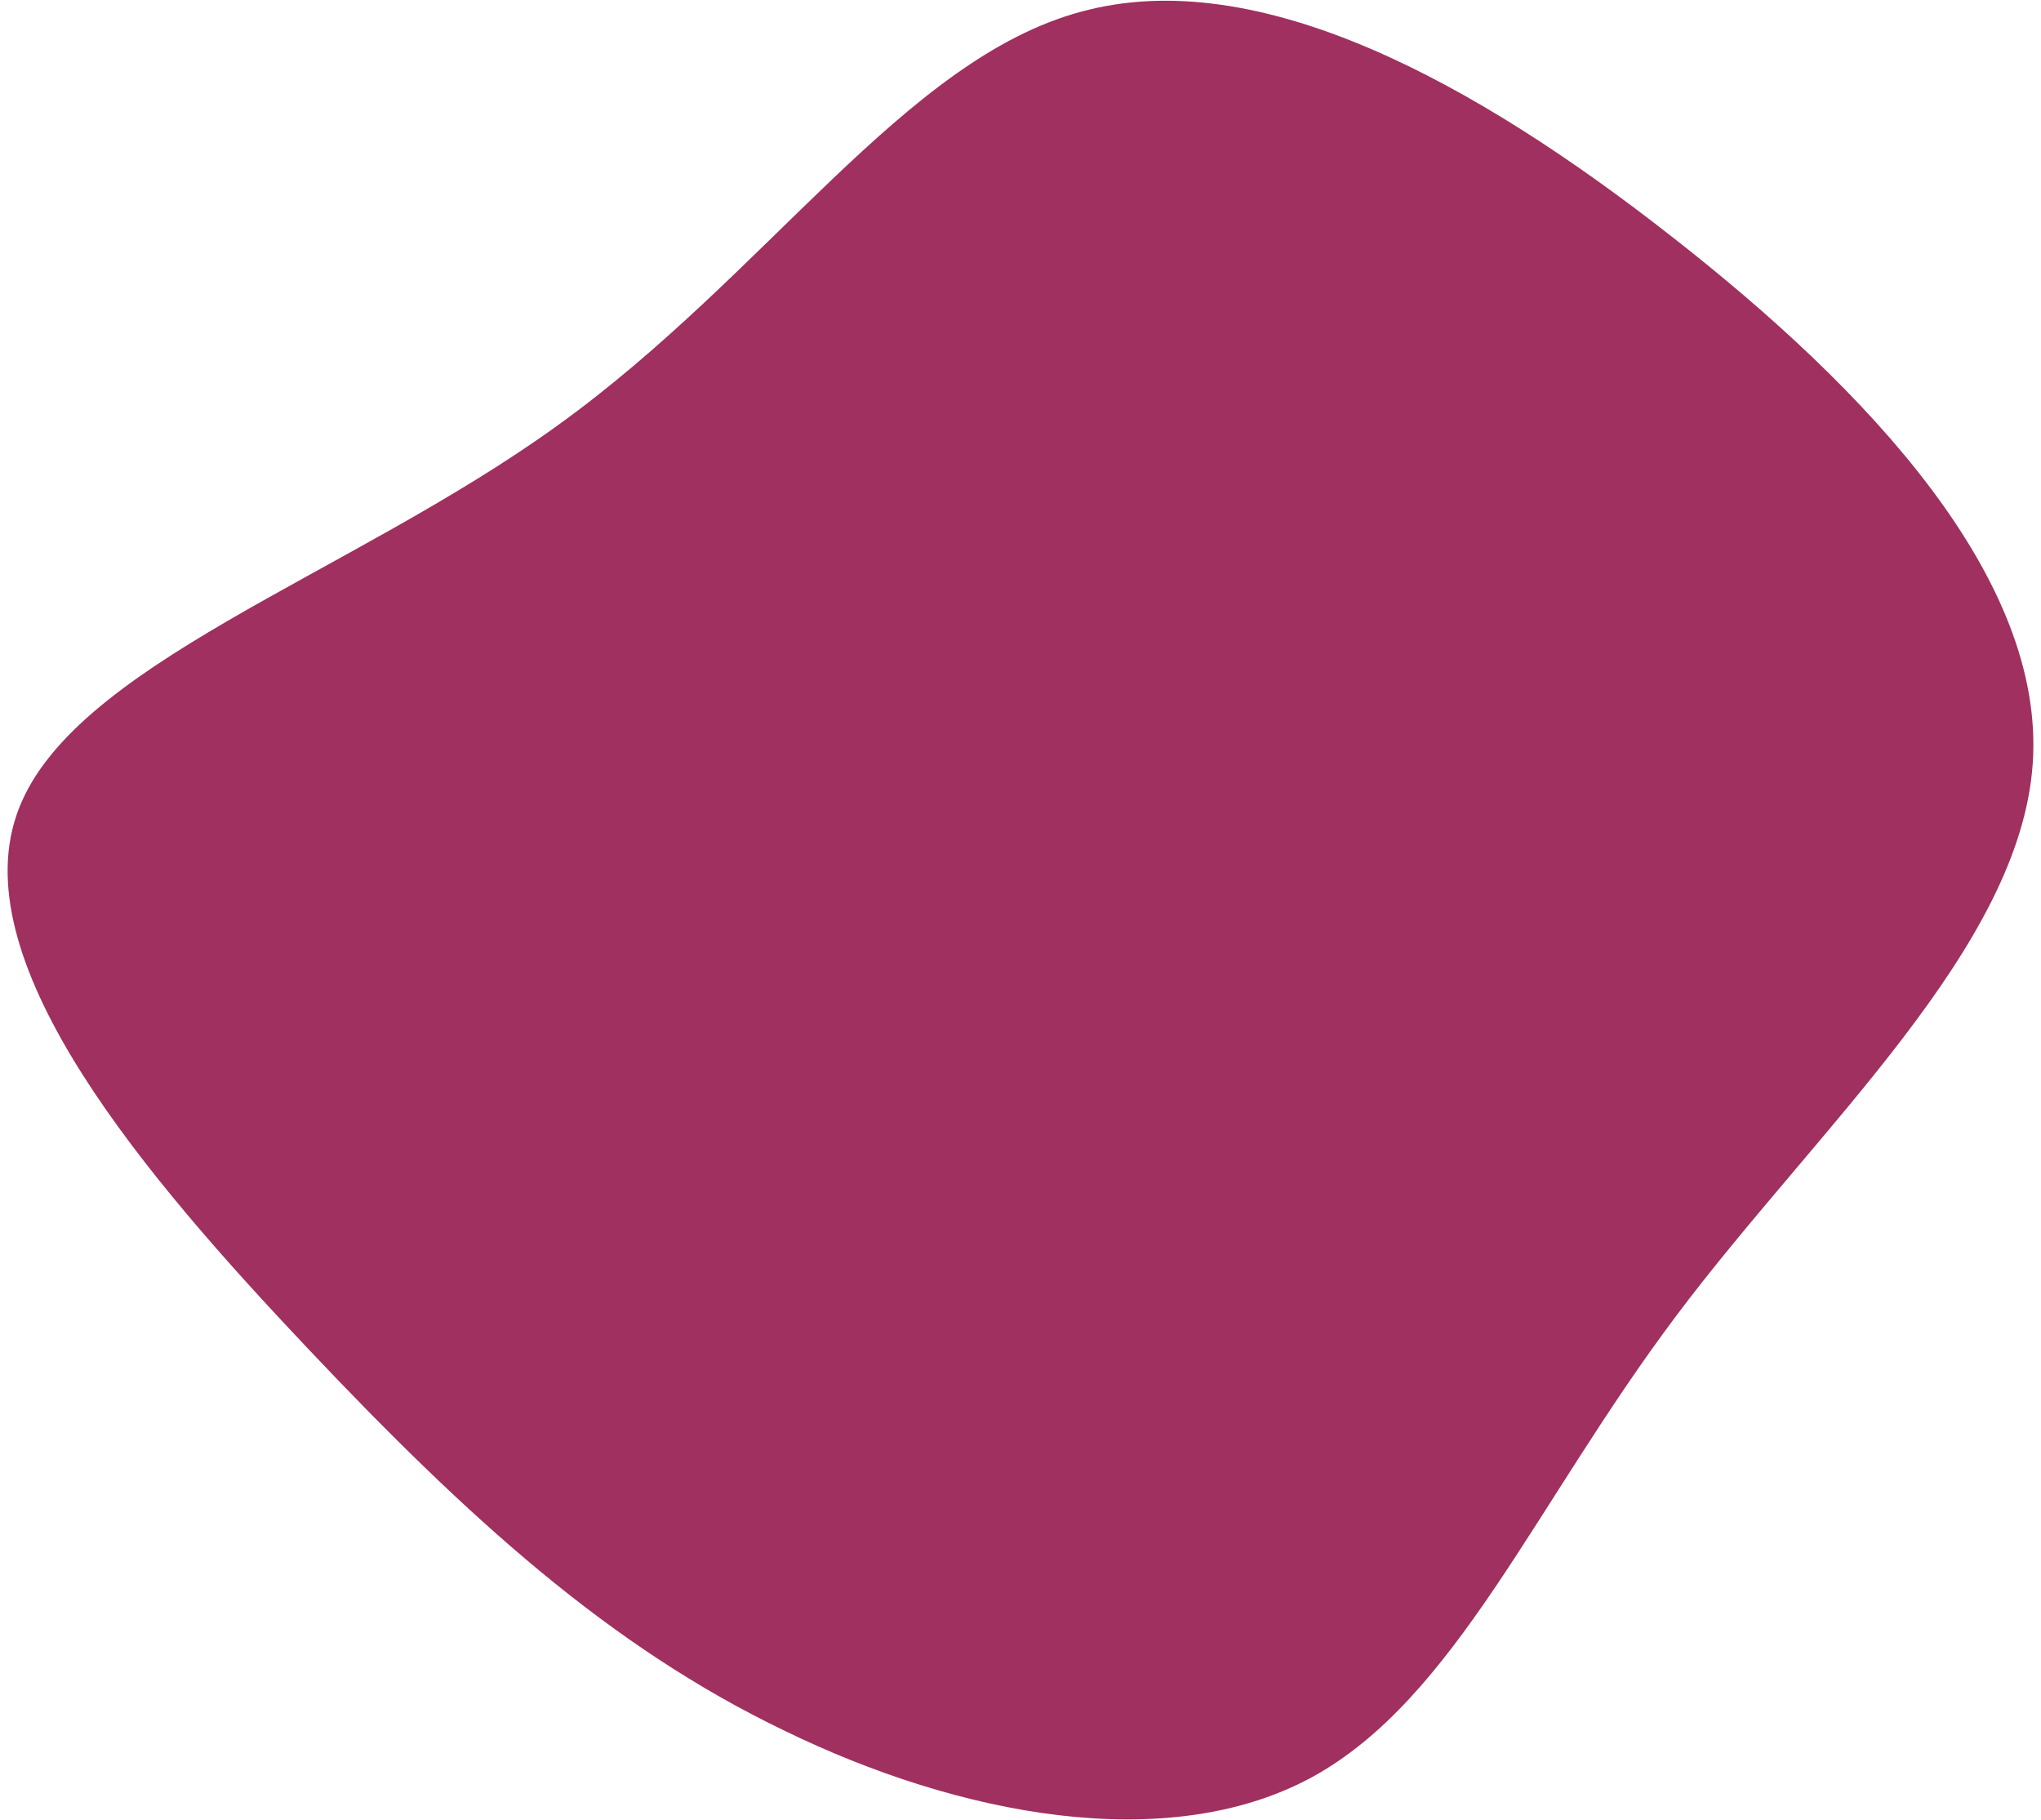 <svg width="240" height="214" viewBox="0 0 240 214" fill="none" xmlns="http://www.w3.org/2000/svg">
<g clip-path="url(#clip0_418_348)">
<path d="M196.528 27.775C219.728 45.875 240.528 68.075 239.028 89.775C237.528 111.475 213.728 132.575 197.128 154.675C180.528 176.775 171.128 199.775 154.228 208.975C137.228 218.175 112.728 213.475 92.228 203.475C71.628 193.575 55.028 178.475 36.128 158.475C17.228 138.475 -4.072 113.575 1.928 95.875C7.828 78.275 41.028 67.775 65.628 49.975C90.328 32.175 106.328 6.975 127.128 1.375C147.928 -4.325 173.428 9.675 196.528 27.775Z" fill="#A0305F"/>
</g>
<defs>
<clipPath id="clip0_418_348">
<rect width="240" height="214" fill="white"/>
</clipPath>
</defs>
</svg>
